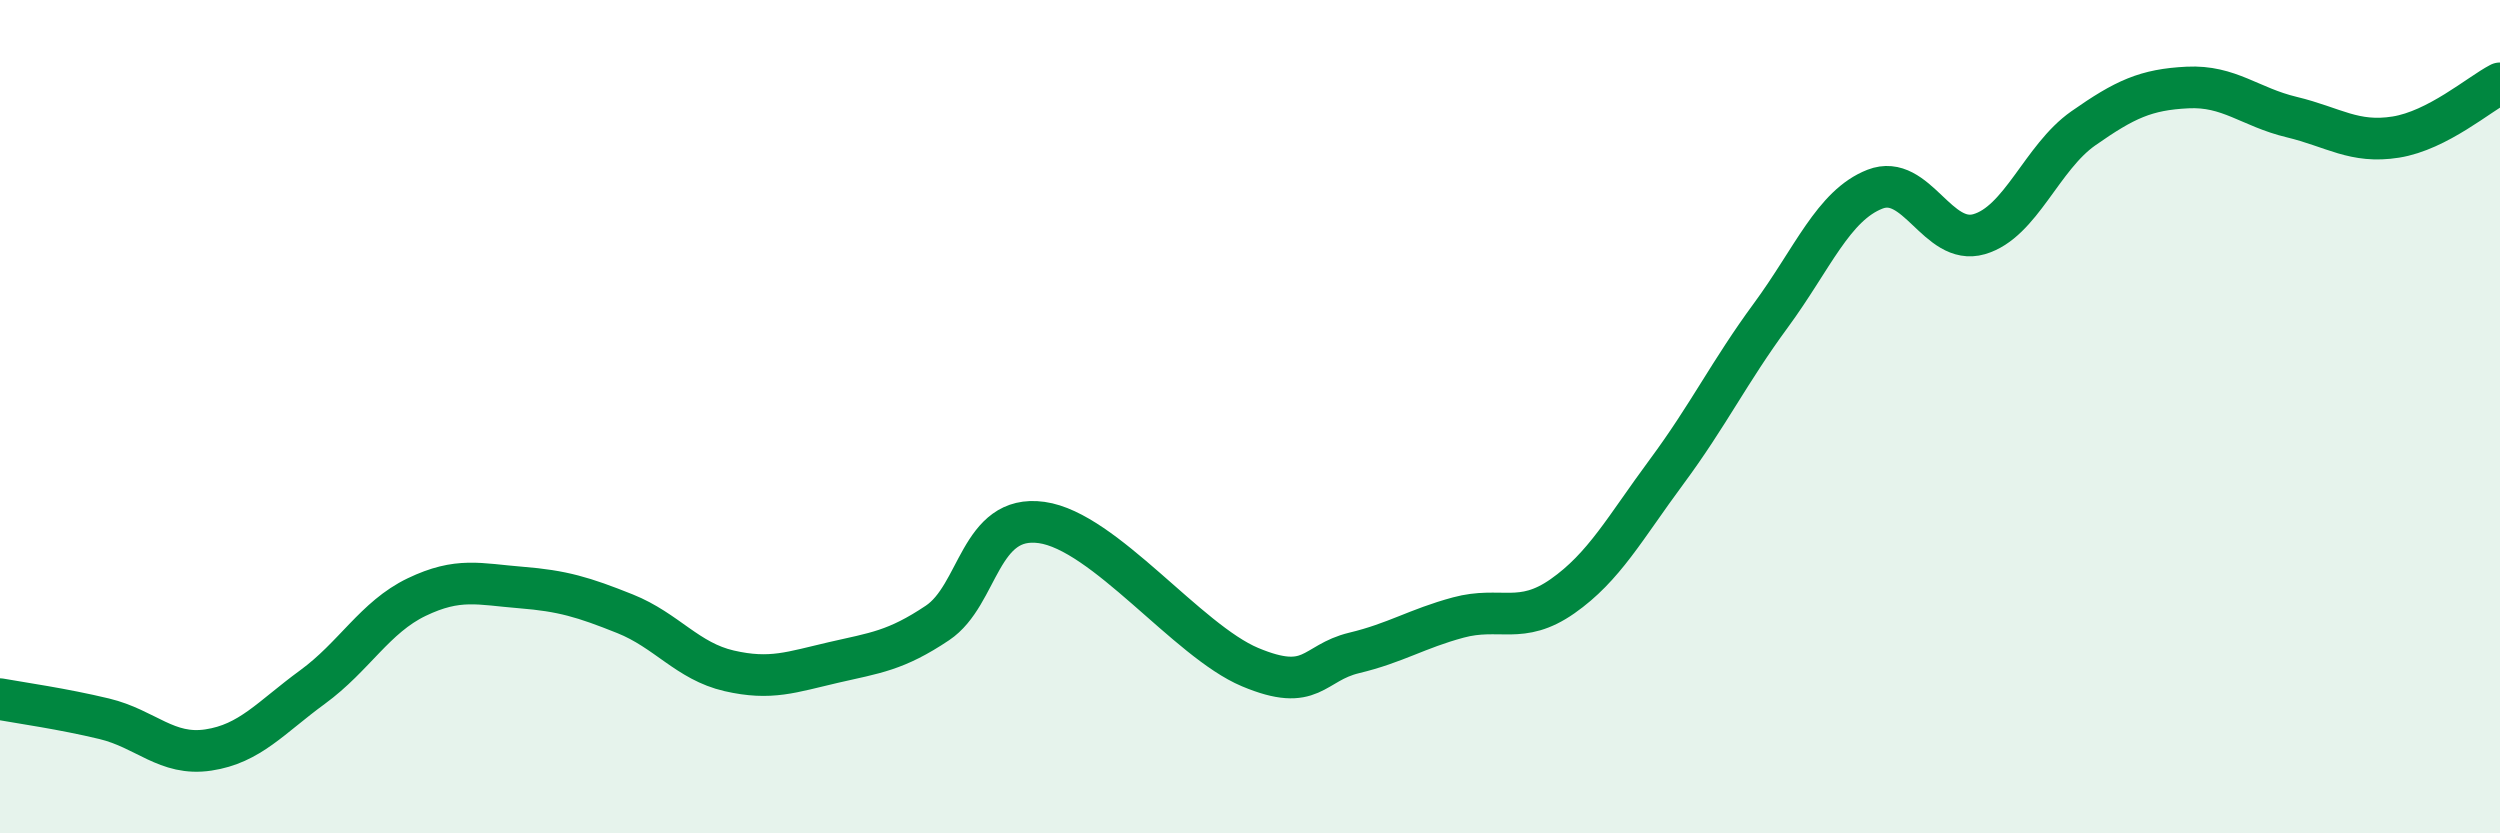 
    <svg width="60" height="20" viewBox="0 0 60 20" xmlns="http://www.w3.org/2000/svg">
      <path
        d="M 0,16.78 C 0.5,16.87 1.5,17.01 2.5,17.25 C 3.5,17.49 4,18.15 5,18 C 6,17.85 6.5,17.22 7.5,16.49 C 8.5,15.76 9,14.81 10,14.33 C 11,13.85 11.5,14.02 12.5,14.1 C 13.5,14.18 14,14.33 15,14.73 C 16,15.13 16.5,15.87 17.5,16.1 C 18.5,16.33 19,16.13 20,15.9 C 21,15.67 21.5,15.62 22.5,14.95 C 23.5,14.28 23.5,12.33 25,12.54 C 26.5,12.75 28.5,15.38 30,16.01 C 31.5,16.64 31.5,15.91 32.5,15.67 C 33.5,15.43 34,15.09 35,14.82 C 36,14.55 36.5,15.01 37.5,14.31 C 38.5,13.61 39,12.67 40,11.32 C 41,9.97 41.5,8.93 42.5,7.57 C 43.5,6.21 44,4.93 45,4.54 C 46,4.15 46.5,5.91 47.5,5.62 C 48.5,5.33 49,3.78 50,3.08 C 51,2.38 51.5,2.15 52.5,2.1 C 53.5,2.05 54,2.57 55,2.81 C 56,3.05 56.5,3.45 57.5,3.29 C 58.5,3.13 59.5,2.26 60,2L60 20L0 20Z"
        fill="#008740"
        opacity="0.1"
        stroke-linecap="round"
        stroke-linejoin="round"
      />
      <path
        d="M 0,16.78 C 0.5,16.87 1.5,17.01 2.5,17.25 C 3.5,17.49 4,18.15 5,18 C 6,17.85 6.5,17.22 7.5,16.49 C 8.5,15.76 9,14.81 10,14.33 C 11,13.85 11.5,14.02 12.5,14.1 C 13.5,14.18 14,14.33 15,14.73 C 16,15.13 16.5,15.87 17.5,16.1 C 18.5,16.33 19,16.13 20,15.9 C 21,15.67 21.5,15.62 22.5,14.95 C 23.5,14.28 23.5,12.33 25,12.54 C 26.5,12.75 28.5,15.38 30,16.01 C 31.5,16.64 31.5,15.91 32.5,15.67 C 33.5,15.43 34,15.09 35,14.82 C 36,14.55 36.5,15.01 37.5,14.31 C 38.5,13.61 39,12.67 40,11.32 C 41,9.97 41.5,8.93 42.5,7.57 C 43.5,6.21 44,4.93 45,4.54 C 46,4.15 46.5,5.91 47.5,5.62 C 48.5,5.33 49,3.78 50,3.08 C 51,2.38 51.5,2.15 52.5,2.1 C 53.5,2.05 54,2.57 55,2.81 C 56,3.05 56.5,3.45 57.5,3.29 C 58.5,3.13 59.5,2.26 60,2"
        stroke="#008740"
        stroke-width="1"
        fill="none"
        stroke-linecap="round"
        stroke-linejoin="round"
      />
    </svg>
  